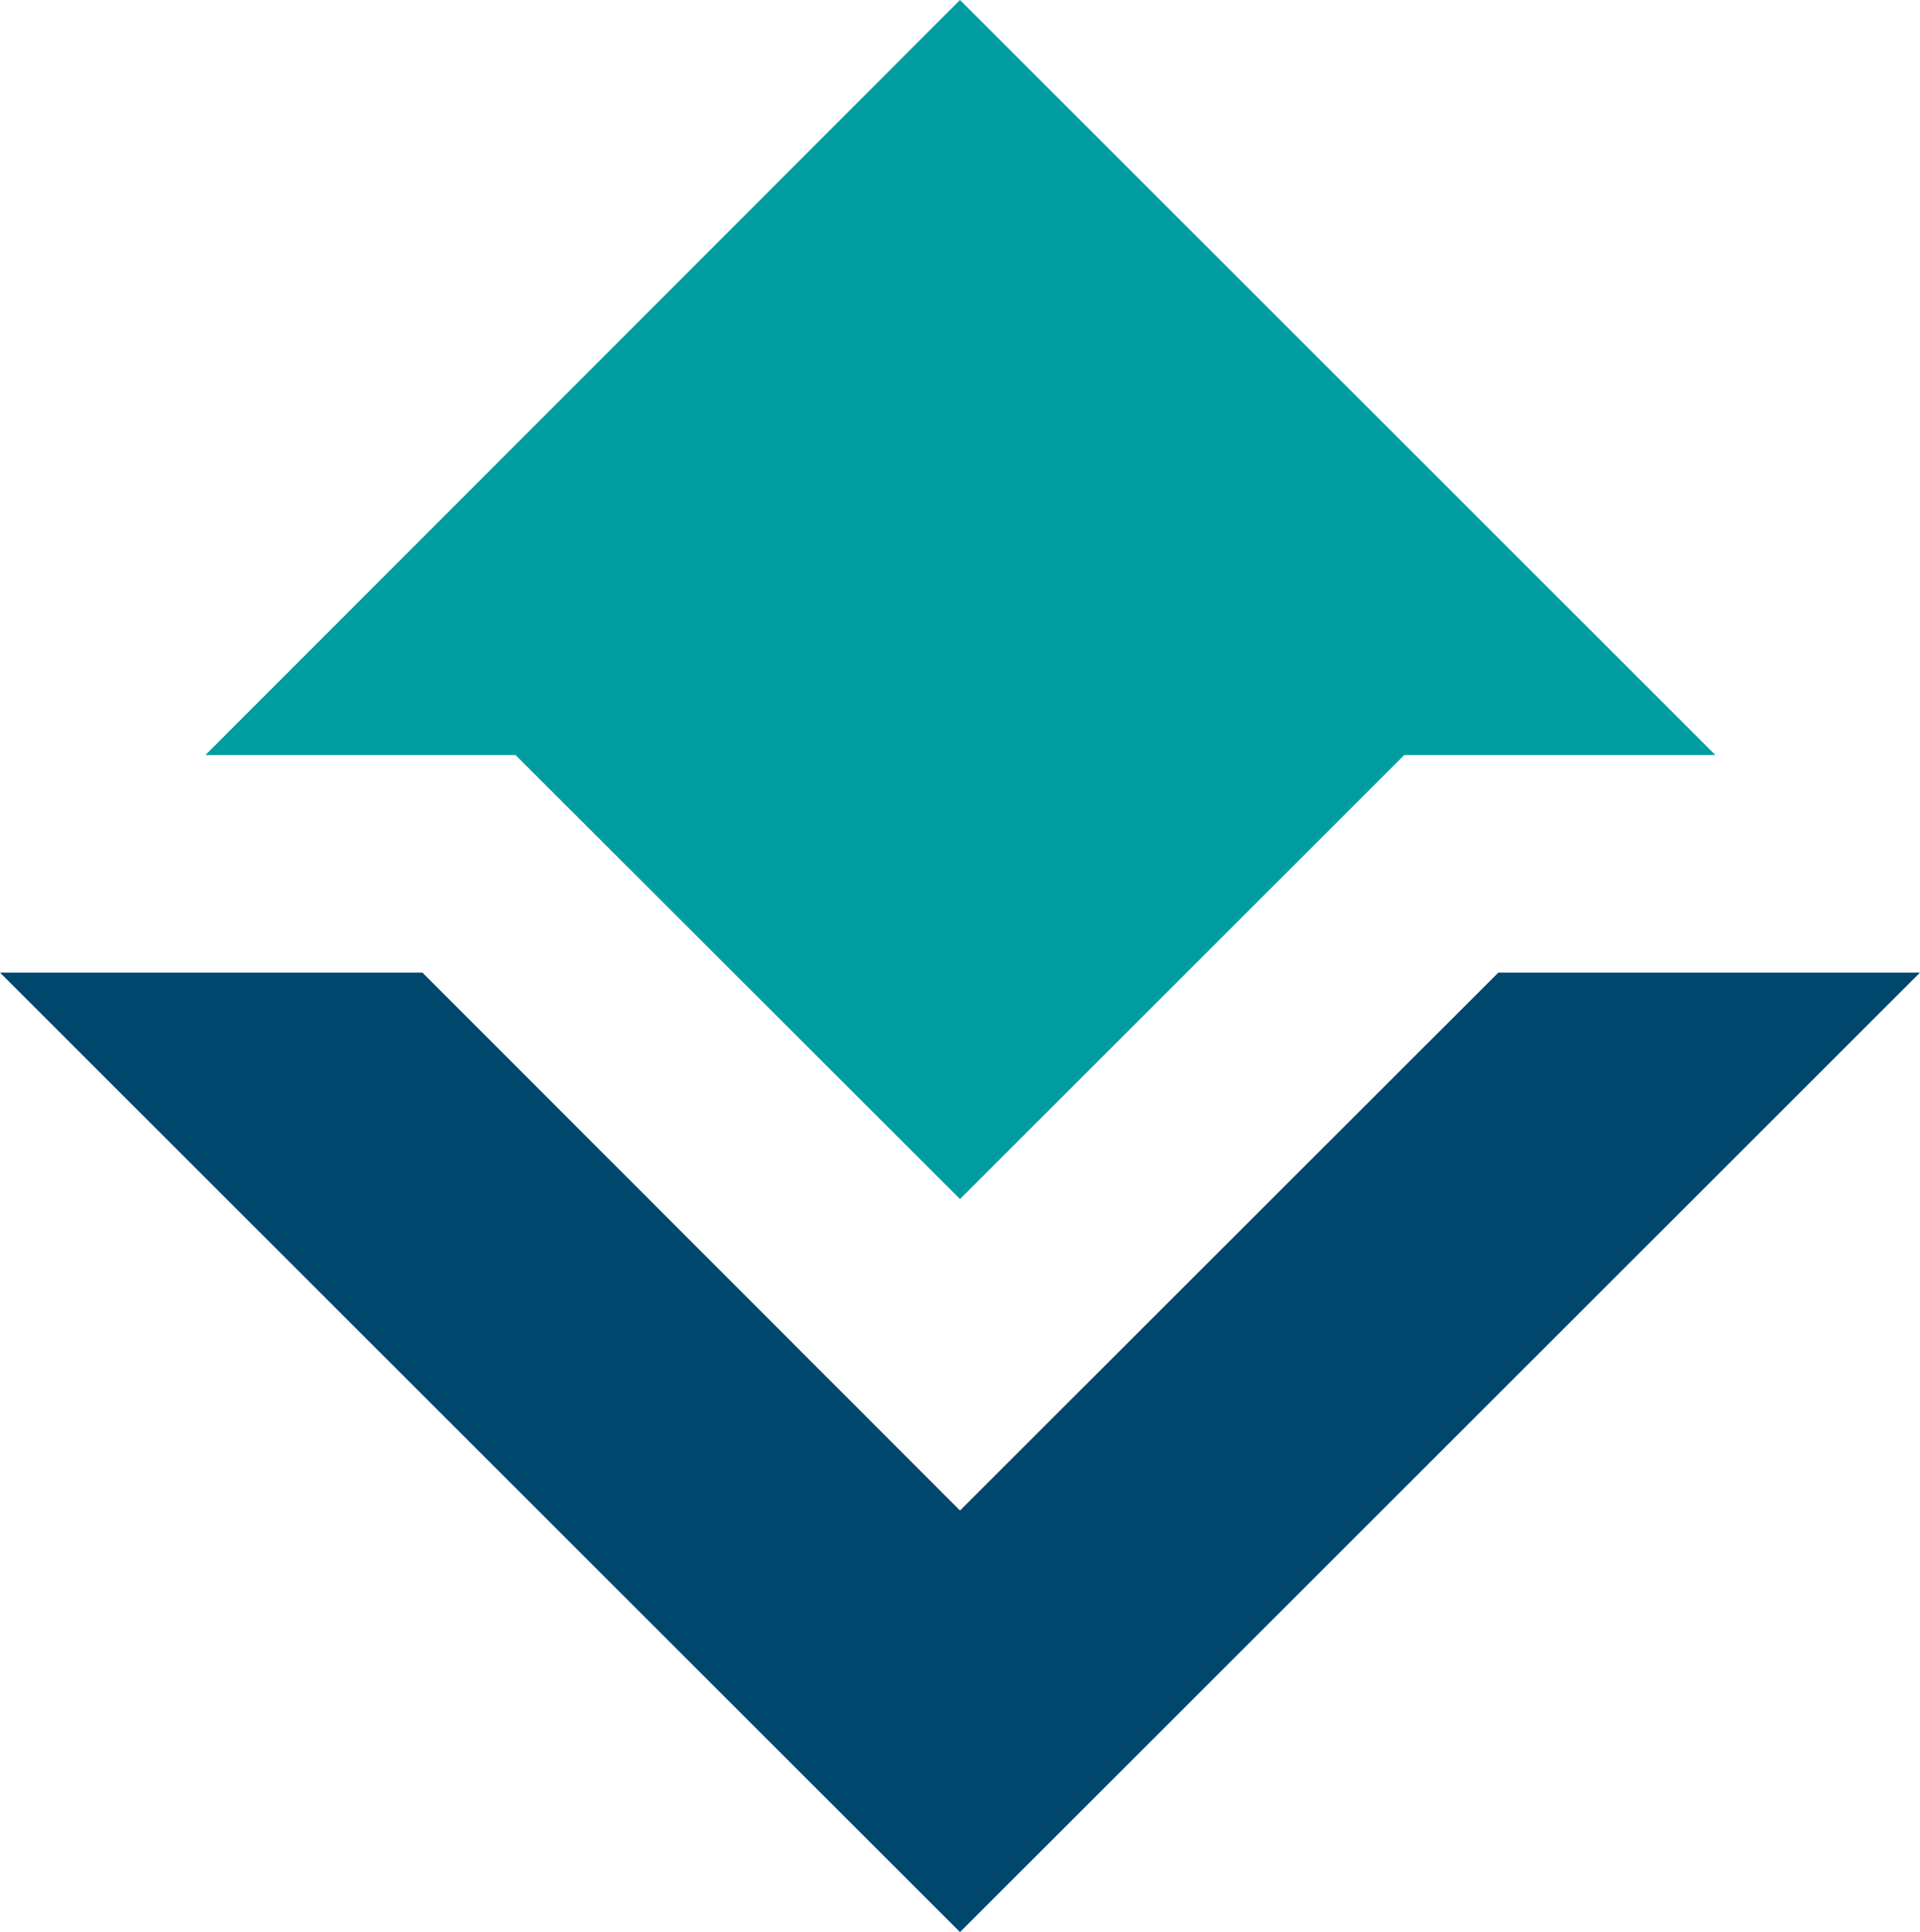 <svg xmlns="http://www.w3.org/2000/svg" viewBox="0 0 99.36 100"><title>&#x8D44;&#x6E90; 312</title><path fill="#009da0" d="M49.68 0l39.09 39.08h-16.1L49.68 62.06l-23-22.98H10.63L49.68 0z"/><path fill="#00476e" d="M99.36 50.34L49.68 100 0 50.34h21.86l27.82 27.84 27.86-27.84h21.82z"/></svg>
